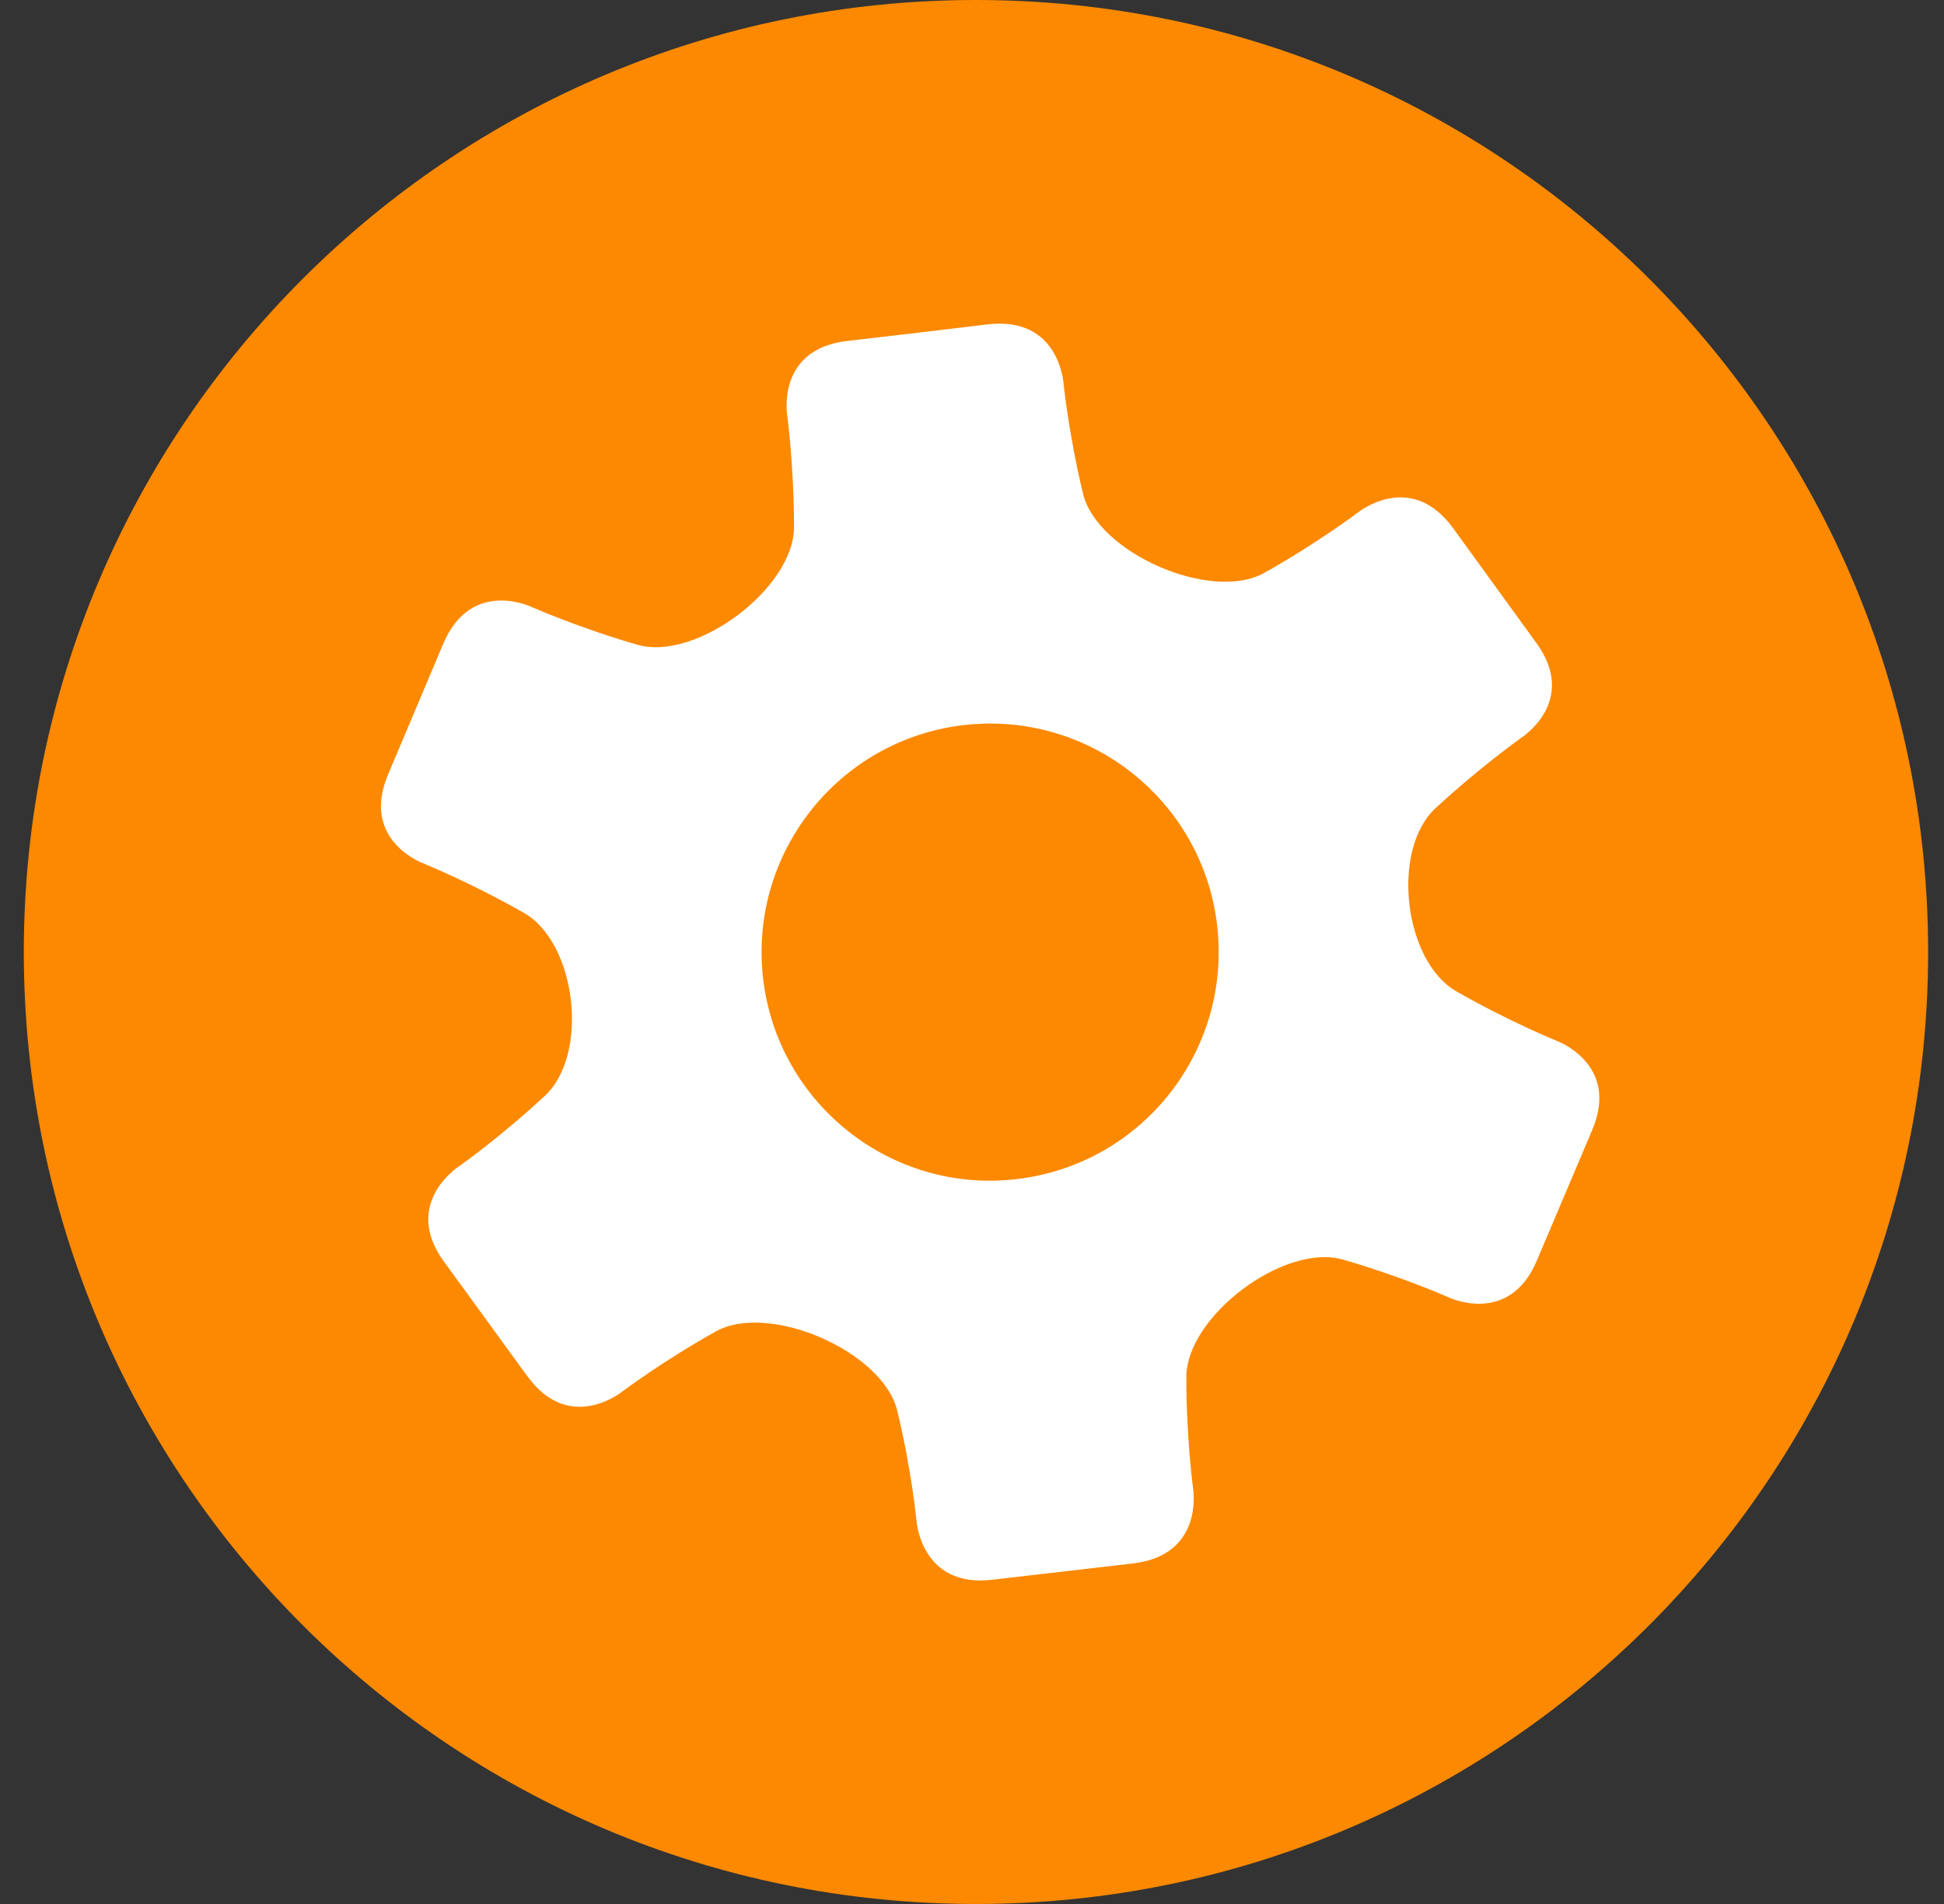 <svg width="49" height="48" viewBox="0 0 49 48" fill="none" xmlns="http://www.w3.org/2000/svg">
<rect x="0" y="0" width="49" height="48" fill="#333333" stroke="none"/>
<path d="M24.6 48C37.855 48 48.6 37.255 48.6 24C48.6 10.745 37.855 0 24.6 0C11.345 0 0.6 10.745 0.6 24C0.6 37.255 11.345 48 24.6 48Z" fill="#FD8900"/>
<path d="M15.694 35.075C15.694 35.075 16.702 34.315 18.044 33.565C19.391 32.819 22.262 34.075 22.616 35.566C22.978 37.062 23.099 38.322 23.099 38.322C23.099 38.322 23.2 40.041 25.015 39.825C26.121 39.697 27.458 39.542 28.556 39.415C30.377 39.201 30.07 37.504 30.07 37.504C30.07 37.504 29.902 36.252 29.902 34.715C29.908 33.18 32.375 31.326 33.856 31.756C35.332 32.183 36.489 32.696 36.489 32.696C36.489 32.696 38.031 33.459 38.741 31.773C39.174 30.754 39.698 29.513 40.132 28.49C40.844 26.809 39.22 26.232 39.22 26.232C39.22 26.232 38.047 25.757 36.713 24.995C35.38 24.233 35.053 21.421 36.184 20.374C37.314 19.331 38.343 18.601 38.343 18.601C38.343 18.601 39.801 17.68 38.719 16.201C38.07 15.301 37.273 14.211 36.623 13.31C35.544 11.836 34.216 12.929 34.216 12.929C34.216 12.929 33.211 13.687 31.869 14.442C30.524 15.193 27.653 13.934 27.297 12.44C26.938 10.948 26.81 9.686 26.81 9.686C26.81 9.686 26.717 7.966 24.898 8.177C23.797 8.312 22.461 8.467 21.359 8.595C19.538 8.805 19.846 10.498 19.846 10.498C19.846 10.498 20.014 11.758 20.014 13.294C20.007 14.833 17.54 16.683 16.061 16.253C14.588 15.825 13.427 15.314 13.427 15.314C13.427 15.314 11.887 14.546 11.172 16.23C10.739 17.258 10.217 18.494 9.784 19.519C9.068 21.203 10.695 21.777 10.695 21.777C10.695 21.777 11.865 22.25 13.201 23.011C14.537 23.771 14.86 26.588 13.728 27.631C12.599 28.681 11.57 29.403 11.57 29.403C11.57 29.403 10.115 30.332 11.192 31.809C11.851 32.707 12.635 33.798 13.293 34.695C14.365 36.17 15.694 35.075 15.694 35.075ZM19.235 24.673C18.869 21.514 21.13 18.651 24.289 18.28C27.449 17.913 30.309 20.174 30.679 23.327C31.048 26.494 28.788 29.356 25.625 29.726C22.471 30.1 19.604 27.83 19.235 24.673Z" fill="white"/>
</svg>

